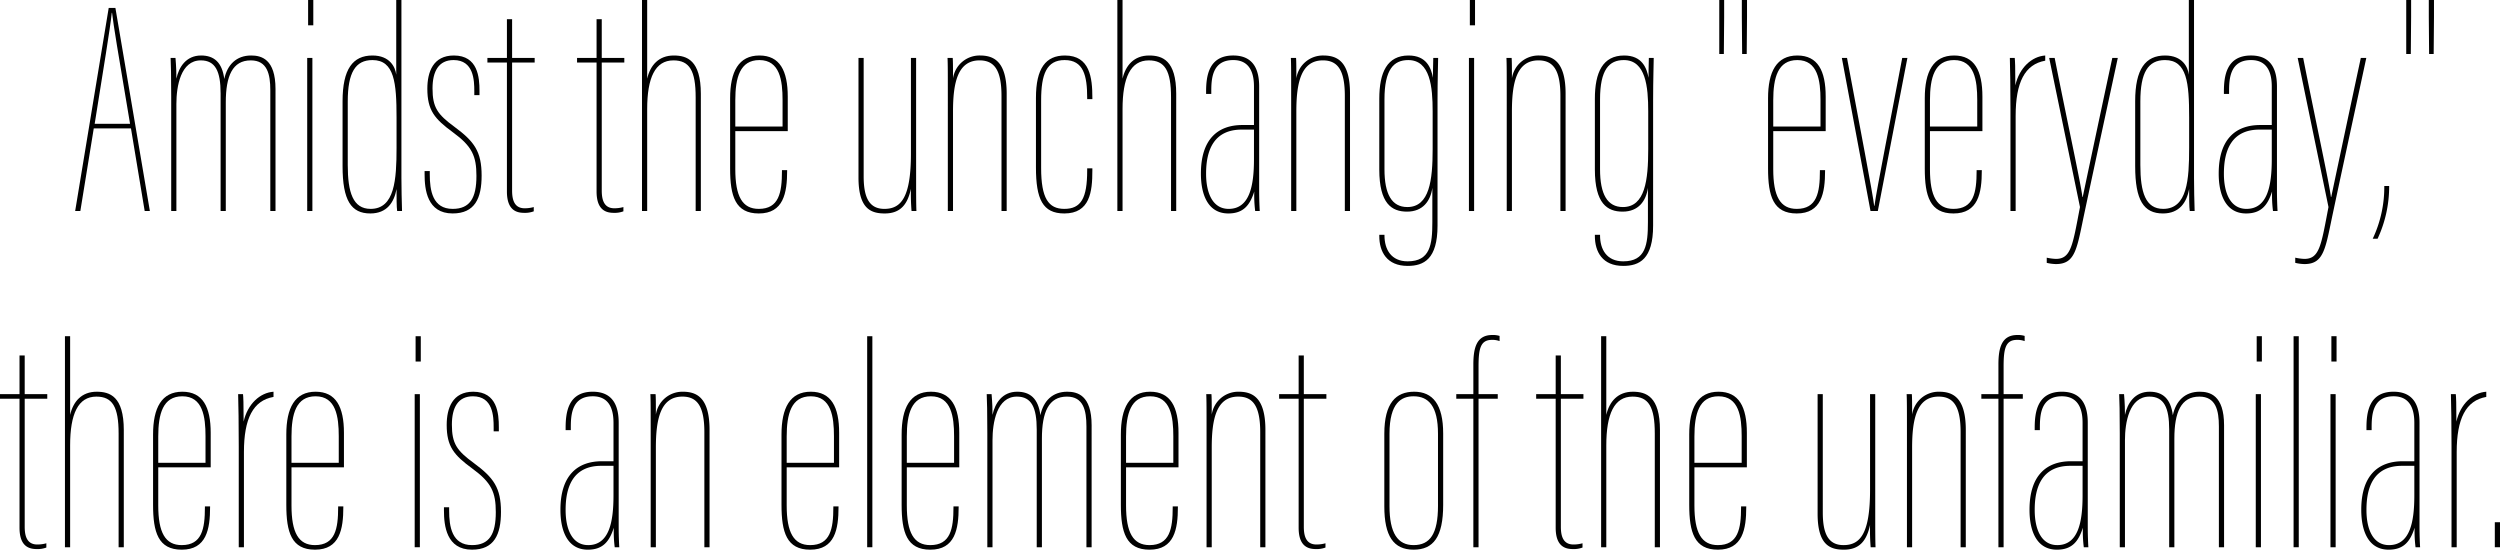 <svg xmlns="http://www.w3.org/2000/svg" width="475.876" height="104.632" viewBox="0 0 475.876 104.632"><g id="レイヤー_2" data-name="レイヤー 2"><g id="contents"><path d="M17.848,24.437,15.294,40.167h-.987L20.692,1.51h1.277L28.528,40.167H27.541L24.929,24.437Zm6.907-.87C22.375,9.462,21.621,4.934,21.331,2.438h-.058C20.982,5.398,19.647,13.292,18.022,23.566Z"/><path d="M32.59,18.458c0-4.353-.058-5.862-.116-7.43h.929c0,.349.174,1.394.174,3.947.464-2.205,1.857-4.411,4.702-4.411,2.438,0,4.005,1.276,4.412,4.47.58-2.729,2.322-4.47,5.108-4.47,1.916,0,4.644.639,4.644,6.385V40.167H51.454V17.182c0-3.076-.581-5.688-3.715-5.688-3.483,0-4.76,2.96-4.76,8.01V40.167h-.987V17.762c0-4.179-.987-6.269-3.773-6.269-3.831,0-4.644,4.934-4.644,8.3V40.167h-.986Z"/><path d="M58.477,11.028h.986V40.167h-.986ZM58.65,0h.987V4.818h-.987Z"/><path d="M76.411,0V33.84c0,2.032.058,4.296.116,6.327h-.929c-.116-.696-.116-2.844-.116-4.18-.464,2.496-1.799,4.645-4.992,4.645-3.657,0-5.282-2.496-5.282-8.997V19.271c0-6.152,1.973-8.706,5.688-8.706,3.309,0,4.354,2.206,4.528,3.656V0ZM66.195,19.329V31.402c0,5.224.987,8.358,4.354,8.358,4.585,0,4.934-5.572,4.934-11.609V22.348c0-6.56-.406-10.913-4.585-10.913C67.646,11.435,66.195,13.814,66.195,19.329Z"/><path d="M81.808,32.563v.639c0,3.018.522,6.559,4.353,6.559,3.309,0,4.528-2.09,4.528-6.269,0-3.773-.813-5.631-4.47-8.301-3.482-2.554-4.875-4.179-4.875-8.3,0-3.193,1.103-6.327,5.05-6.327,4.585,0,4.876,4.179,4.876,6.733v.812h-.987v-.755c0-2.09-.116-5.921-3.947-5.921-2.844,0-4.005,2.148-4.005,5.398,0,3.599.929,4.934,4.179,7.313,3.773,2.786,5.166,4.702,5.166,9.287,0,4.296-1.277,7.198-5.515,7.198-4.875,0-5.34-4.586-5.34-7.43v-.639Z"/><path d="M92.778,11.028h3.715V3.657h.987v7.371h4.295v.871H97.479V36.22c0,1.335.174,3.425,2.38,3.425a6.238,6.238,0,0,0,1.741-.232v.812a4.685,4.685,0,0,1-1.799.291c-1.393,0-3.309-.406-3.309-4.063V11.899H92.778Z"/><path d="M109.842,11.028h3.715V3.657h.987v7.371h4.295v.871h-4.295V36.22c0,1.335.174,3.425,2.38,3.425a6.238,6.238,0,0,0,1.741-.232v.812a4.685,4.685,0,0,1-1.799.291c-1.393,0-3.309-.406-3.309-4.063V11.899H109.842Z"/><path d="M123.191,0V14.976c.581-2.554,2.206-4.411,5.05-4.411,2.496,0,5.166.87,5.166,7.313V40.167h-.987V18.517c0-5.05-1.161-7.023-4.237-7.023-3.483,0-4.992,3.309-4.992,9.287V40.167h-.987V0Z"/><path d="M139.965,24.959v7.256c0,5.166,1.335,7.546,4.47,7.546,3.831,0,4.411-3.076,4.411-7.197v-.175h.987v.116c0,4.237-.696,8.127-5.398,8.127-4.47,0-5.456-3.309-5.456-8.533V18.69c0-5.05,1.625-8.126,5.572-8.126,3.889,0,5.398,2.902,5.398,7.836V24.959Zm8.997-.87V19.039c0-3.715-.522-7.604-4.411-7.604-3.715,0-4.586,3.367-4.586,7.662v4.992Z"/><path d="M174.384,33.376c0,2.902,0,5.572.058,6.791h-.929a39.399,39.399,0,0,1-.116-4.237c-.639,2.96-1.974,4.702-4.992,4.702-2.67,0-4.992-.93-4.992-6.85V11.028h.986V33.55c0,3.947.987,6.211,3.947,6.211,3.192,0,5.05-2.206,5.05-10.506V11.028h.987Z"/><path d="M180.42,19.329c0-5.688,0-7.081-.058-8.301h.986c.058.522.058,2.38.058,3.89a5.107,5.107,0,0,1,5.108-4.354c2.496,0,5.108.929,5.108,7.256V40.167h-.987V18.284c0-4.817-1.277-6.791-4.179-6.791-4.18,0-5.05,4.295-5.05,9.751V40.167h-.987Z"/><path d="M207.932,32.041v.406c0,4.062-.464,8.185-5.34,8.185-4.121,0-5.398-2.729-5.398-8.766V18.633c0-5.631,1.857-8.068,5.514-8.068,4.759,0,5.224,4.237,5.224,8.068v.231h-.987v-.231c0-4.237-.696-7.198-4.295-7.198-3.425,0-4.47,2.671-4.47,7.662V31.982c0,5.747,1.393,7.778,4.412,7.778,3.192,0,4.353-2.031,4.353-7.313V32.041Z"/><path d="M213.677,0V14.976c.581-2.554,2.206-4.411,5.05-4.411,2.496,0,5.166.87,5.166,7.313V40.167h-.987V18.517c0-5.05-1.161-7.023-4.237-7.023-3.483,0-4.992,3.309-4.992,9.287V40.167h-.987V0Z"/><path d="M239.681,36.336c0,1.277.058,3.076.116,3.831h-.871a23.498,23.498,0,0,1-.174-3.715c-.813,2.554-2.032,4.18-4.934,4.18-3.889,0-5.224-3.6-5.224-7.546v-.059c0-6.559,3.25-9.229,7.894-9.229h2.206V16.485c0-1.916-.407-5.051-3.947-5.051-4.063,0-4.179,3.657-4.179,6.037v.406h-.987v-.406c0-2.96.464-6.907,5.166-6.907,4.179,0,4.934,3.192,4.934,5.921Zm-.987-11.667h-2.322c-5.34,0-6.792,3.947-6.792,8.358v.059c0,3.715,1.277,6.675,4.295,6.675,4.005,0,4.818-4.411,4.818-9.461Z"/><path d="M245.774,19.329c0-5.688,0-7.081-.058-8.301h.986c.058.522.058,2.38.058,3.89a5.106,5.106,0,0,1,5.108-4.354c2.496,0,5.107.929,5.107,7.256V40.167h-.986V18.284c0-4.817-1.277-6.791-4.18-6.791-4.179,0-5.05,4.295-5.05,9.751V40.167h-.986Z"/><path d="M273.635,42.953c0,6.385-2.612,7.662-5.688,7.662-3.947,0-5.398-2.67-5.398-5.688v-.232h.987v.116c0,2.67,1.277,4.934,4.411,4.934,4.296,0,4.702-3.192,4.702-7.487v-6.501c-.349,2.496-1.8,4.527-4.818,4.527-2.902,0-5.282-1.509-5.282-8.011V18.807c0-5.05,1.509-8.242,5.572-8.242,3.425,0,4.296,2.38,4.644,4.237,0-.929,0-1.741.059-3.773H273.75c0,.929-.115,4.18-.115,7.952ZM263.535,18.923v13.292c0,4.76,1.393,7.197,4.354,7.197,4.236,0,4.817-5.166,4.817-11.028V21.187c0-4.644-.464-9.752-4.644-9.752C265.276,11.435,263.535,13.234,263.535,18.923Z"/><path d="M279.612,11.028h.986V40.167h-.986ZM279.786,0h.987V4.818h-.987Z"/><path d="M286.809,19.329c0-5.688,0-7.081-.058-8.301h.986c.058.522.058,2.38.058,3.89a5.108,5.108,0,0,1,5.108-4.354c2.496,0,5.108.929,5.108,7.256V40.167h-.987V18.284c0-4.817-1.276-6.791-4.179-6.791-4.18,0-5.051,4.295-5.051,9.751V40.167h-.986Z"/><path d="M314.67,42.953c0,6.385-2.613,7.662-5.689,7.662-3.947,0-5.397-2.67-5.397-5.688v-.232h.986v.116c0,2.67,1.277,4.934,4.411,4.934,4.296,0,4.702-3.192,4.702-7.487v-6.501c-.349,2.496-1.8,4.527-4.817,4.527-2.902,0-5.282-1.509-5.282-8.011V18.807c0-5.05,1.509-8.242,5.572-8.242,3.425,0,4.295,2.38,4.644,4.237,0-.929,0-1.741.058-3.773h.929c0,.929-.115,4.18-.115,7.952ZM304.569,18.923v13.292c0,4.76,1.394,7.197,4.354,7.197,4.237,0,4.817-5.166,4.817-11.028V21.187c0-4.644-.464-9.752-4.643-9.752C306.311,11.435,304.569,13.234,304.569,18.923Z"/><path d="M327.264,10.274V0h.929V3.251l-.058,7.023Zm4.354,0-.059-7.023V0h.986V3.251l-.058,7.023Z"/><path d="M337.537,24.959v7.256c0,5.166,1.335,7.546,4.469,7.546,3.831,0,4.412-3.076,4.412-7.197v-.175h.986v.116c0,4.237-.696,8.127-5.398,8.127-4.469,0-5.456-3.309-5.456-8.533V18.69c0-5.05,1.626-8.126,5.572-8.126,3.89,0,5.398,2.902,5.398,7.836V24.959Zm8.996-.87V19.039c0-3.715-.521-7.604-4.411-7.604-3.715,0-4.585,3.367-4.585,7.662v4.992Z"/><path d="M351.582,11.028c2.381,12.771,4.992,26.295,5.166,28.152h.059c.29-2.555,3.541-18.807,5.282-28.152h.986L357.445,40.167h-1.393l-5.457-29.139Z"/><path d="M367.369,24.959v7.256c0,5.166,1.336,7.546,4.471,7.546,3.83,0,4.41-3.076,4.41-7.197v-.175h.987v.116c0,4.237-.696,8.127-5.397,8.127-4.471,0-5.457-3.309-5.457-8.533V18.69c0-5.05,1.625-8.126,5.572-8.126,3.889,0,5.398,2.902,5.398,7.836V24.959Zm8.998-.87V19.039c0-3.715-.523-7.604-4.412-7.604-3.715,0-4.586,3.367-4.586,7.662v4.992Z"/><path d="M382.692,20.954c0-4.411-.058-7.777-.116-9.926h.93c.058.522.115,1.684.115,5.225.755-3.367,3.135-5.515,5.688-5.688v.986c-3.889.697-5.63,4.121-5.63,10.507V40.167h-.987Z"/><path d="M391.107,11.028c2.555,12.887,4.934,23.683,5.282,26.469h.058c.93-4.411,3.832-18.11,5.631-26.469h1.045c-.986,4.644-3.715,17.123-6.269,29.139-1.509,7.023-1.684,10.1-5.515,10.1a8.387,8.387,0,0,1-1.741-.232v-.986a9.574,9.574,0,0,0,1.741.232c2.902,0,3.192-2.612,4.586-9.868L390.062,11.028Z"/><path d="M417.633,0V33.84c0,2.032.059,4.296.116,6.327h-.929c-.116-.696-.116-2.844-.116-4.18-.464,2.496-1.8,4.645-4.991,4.645-3.657,0-5.282-2.496-5.282-8.997V19.271c0-6.152,1.974-8.706,5.688-8.706,3.309,0,4.354,2.206,4.527,3.656V0ZM407.417,19.329V31.402c0,5.224.987,8.358,4.354,8.358,4.585,0,4.934-5.572,4.934-11.609V22.348c0-6.56-.406-10.913-4.585-10.913C408.868,11.435,407.417,13.814,407.417,19.329Z"/><path d="M433.42,36.336c0,1.277.058,3.076.115,3.831H432.665a23.498,23.498,0,0,1-.174-3.715c-.813,2.554-2.032,4.18-4.935,4.18-3.889,0-5.224-3.6-5.224-7.546v-.059c0-6.559,3.251-9.229,7.894-9.229h2.207V16.485c0-1.916-.407-5.051-3.947-5.051-4.063,0-4.18,3.657-4.18,6.037v.406h-.986v-.406c0-2.96.464-6.907,5.166-6.907,4.179,0,4.934,3.192,4.934,5.921Zm-.986-11.667h-2.322c-5.34,0-6.791,3.947-6.791,8.358v.059c0,3.715,1.276,6.675,4.295,6.675,4.005,0,4.818-4.411,4.818-9.461Z"/><path d="M438.41,11.028c2.555,12.887,4.934,23.683,5.282,26.469H443.75c.93-4.411,3.832-18.11,5.631-26.469h1.045c-.986,4.644-3.715,17.123-6.269,29.139-1.509,7.023-1.684,10.1-5.515,10.1a8.387,8.387,0,0,1-1.741-.232v-.986a9.574,9.574,0,0,0,1.741.232c2.902,0,3.192-2.612,4.586-9.868l-5.863-28.384Z"/><path d="M451.644,45.449a22.954,22.954,0,0,0,2.206-10.042h.928a23.55,23.55,0,0,1-2.205,10.042Z"/><path d="M458.027,10.274V0h.93V3.251l-.059,7.023Zm4.354,0L462.323,3.251V0h.986V3.251l-.058,7.023Z"/><path d="M0,75.028H3.715V67.657h.987v7.371H8.997v.871H4.702v24.32c0,1.335.174,3.425,2.38,3.425a6.238,6.238,0,0,0,1.741-.232v.812a4.685,4.685,0,0,1-1.799.291c-1.393,0-3.309-.406-3.309-4.063V75.899H0Z"/><path d="M13.349,64V78.976c.581-2.554,2.206-4.411,5.05-4.411,2.496,0,5.166.87,5.166,7.313V104.167h-.987V82.517c0-5.05-1.161-7.023-4.237-7.023-3.483,0-4.992,3.309-4.992,9.287V104.167H12.362V64Z"/><path d="M30.123,88.959v7.256c0,5.166,1.335,7.546,4.47,7.546,3.831,0,4.411-3.076,4.411-7.197v-.175h.987v.116c0,4.237-.696,8.127-5.398,8.127-4.47,0-5.456-3.309-5.456-8.533V82.69c0-5.05,1.625-8.126,5.572-8.126,3.889,0,5.398,2.902,5.398,7.836V88.959Zm8.997-.87V83.039c0-3.715-.522-7.604-4.411-7.604-3.715,0-4.586,3.367-4.586,7.662v4.992Z"/><path d="M45.446,84.954c0-4.411-.058-7.777-.116-9.926h.929c.058.522.116,1.684.116,5.225.754-3.367,3.134-5.515,5.688-5.688v.986c-3.889.697-5.63,4.121-5.63,10.507V104.167h-.986Z"/><path d="M55.486,88.959v7.256c0,5.166,1.335,7.546,4.47,7.546,3.831,0,4.411-3.076,4.411-7.197v-.175H65.354v.116c0,4.237-.696,8.127-5.398,8.127-4.47,0-5.456-3.309-5.456-8.533V82.69c0-5.05,1.625-8.126,5.572-8.126,3.889,0,5.398,2.902,5.398,7.836V88.959Zm8.997-.87V83.039c0-3.715-.522-7.604-4.411-7.604-3.715,0-4.586,3.367-4.586,7.662v4.992Z"/><path d="M78.936,75.028h.986V104.167h-.986ZM79.109,64h.987v4.818h-.987Z"/><path d="M85.494,96.563v.639c0,3.018.522,6.559,4.353,6.559,3.309,0,4.528-2.09,4.528-6.269,0-3.773-.813-5.631-4.47-8.301C86.422,86.638,85.029,85.013,85.029,80.892c0-3.193,1.103-6.327,5.05-6.327,4.585,0,4.876,4.179,4.876,6.733v.812h-.987v-.755c0-2.09-.116-5.921-3.947-5.921-2.844,0-4.005,2.148-4.005,5.398,0,3.599.929,4.934,4.179,7.313,3.773,2.786,5.166,4.702,5.166,9.287,0,4.296-1.277,7.198-5.515,7.198-4.875,0-5.34-4.586-5.34-7.43v-.639Z"/><path d="M117.766,100.336c0,1.277.058,3.076.116,3.831h-.871a23.498,23.498,0,0,1-.174-3.715c-.813,2.554-2.032,4.18-4.934,4.18-3.889,0-5.224-3.6-5.224-7.546v-.059c0-6.559,3.25-9.229,7.894-9.229h2.206V80.485c0-1.916-.407-5.051-3.947-5.051-4.063,0-4.179,3.657-4.179,6.037v.406h-.987v-.406c0-2.96.464-6.907,5.166-6.907,4.179,0,4.934,3.192,4.934,5.921Zm-.987-11.667H114.457c-5.34,0-6.792,3.947-6.792,8.358v.059c0,3.715,1.277,6.675,4.295,6.675,4.005,0,4.818-4.411,4.818-9.461Z"/><path d="M123.859,83.329c0-5.688,0-7.081-.058-8.301h.987c.058.522.058,2.38.058,3.89a5.107,5.107,0,0,1,5.108-4.354c2.496,0,5.108.929,5.108,7.256V104.167h-.986V82.284c0-4.817-1.277-6.791-4.18-6.791-4.179,0-5.05,4.295-5.05,9.751V104.167h-.986Z"/><path d="M149.746,88.959v7.256c0,5.166,1.335,7.546,4.47,7.546,3.831,0,4.411-3.076,4.411-7.197v-.175h.987v.116c0,4.237-.696,8.127-5.398,8.127-4.47,0-5.457-3.309-5.457-8.533V82.69c0-5.05,1.625-8.126,5.572-8.126,3.889,0,5.398,2.902,5.398,7.836V88.959Zm8.997-.87V83.039c0-3.715-.522-7.604-4.412-7.604-3.715,0-4.585,3.367-4.585,7.662v4.992Z"/><path d="M165.068,104.167V64h.987v40.167Z"/><path d="M172.613,88.959v7.256c0,5.166,1.335,7.546,4.47,7.546,3.831,0,4.411-3.076,4.411-7.197v-.175h.987v.116c0,4.237-.696,8.127-5.398,8.127-4.47,0-5.456-3.309-5.456-8.533V82.69c0-5.05,1.625-8.126,5.572-8.126,3.889,0,5.398,2.902,5.398,7.836V88.959Zm8.997-.87V83.039c0-3.715-.522-7.604-4.411-7.604-3.715,0-4.586,3.367-4.586,7.662v4.992Z"/><path d="M187.937,82.458c0-4.353-.058-5.862-.116-7.43h.929c0,.349.174,1.394.174,3.947.464-2.205,1.857-4.411,4.702-4.411,2.438,0,4.005,1.276,4.412,4.47.58-2.729,2.322-4.47,5.108-4.47,1.916,0,4.644.639,4.644,6.385V104.167h-.987V81.182c0-3.076-.581-5.688-3.715-5.688-3.483,0-4.76,2.96-4.76,8.01V104.167h-.987V81.762c0-4.179-.987-6.269-3.773-6.269-3.831,0-4.644,4.934-4.644,8.3v20.374h-.986Z"/><path d="M214.345,88.959v7.256c0,5.166,1.335,7.546,4.47,7.546,3.831,0,4.411-3.076,4.411-7.197v-.175h.987v.116c0,4.237-.696,8.127-5.398,8.127-4.47,0-5.457-3.309-5.457-8.533V82.69c0-5.05,1.625-8.126,5.572-8.126,3.889,0,5.398,2.902,5.398,7.836V88.959Zm8.997-.87V83.039c0-3.715-.522-7.604-4.412-7.604-3.715,0-4.585,3.367-4.585,7.662v4.992Z"/><path d="M229.668,83.329c0-5.688,0-7.081-.058-8.301h.986c.058.522.058,2.38.058,3.89a5.107,5.107,0,0,1,5.108-4.354c2.496,0,5.108.929,5.108,7.256V104.167h-.987V82.284c0-4.817-1.277-6.791-4.179-6.791-4.18,0-5.05,4.295-5.05,9.751V104.167H229.668Z"/><path d="M243.482,75.028h3.715V67.657h.986v7.371h4.295v.871h-4.295v24.32c0,1.335.174,3.425,2.38,3.425a6.238,6.238,0,0,0,1.741-.232v.812a4.683,4.683,0,0,1-1.799.291c-1.394,0-3.309-.406-3.309-4.063V75.899h-3.715Z"/><path d="M274.709,82.517v13.582c0,6.095-1.857,8.533-5.631,8.533-3.83,0-5.572-2.612-5.572-8.243V82.574c0-5.862,2.206-8.01,5.688-8.01C272.735,74.564,274.709,77.002,274.709,82.517Zm-10.217.058V96.331c0,5.166,1.568,7.43,4.586,7.43,3.135,0,4.644-2.147,4.644-7.488V82.574c0-5.282-1.8-7.14-4.644-7.14C266.814,75.435,264.492,76.596,264.492,82.574Z"/><path d="M280.453,104.167V75.899h-3.25v-.871h3.25V69.398c0-3.251.639-5.63,3.6-5.63a4.274,4.274,0,0,1,1.393.174v.986a3.901,3.901,0,0,0-1.451-.232c-2.205,0-2.554,1.684-2.554,5.108v5.224h3.657v.871h-3.657V104.167Z"/><path d="M292.41,75.028H296.125V67.657h.986v7.371h4.295v.871h-4.295v24.32c0,1.335.174,3.425,2.38,3.425a6.238,6.238,0,0,0,1.741-.232v.812a4.683,4.683,0,0,1-1.799.291c-1.394,0-3.309-.406-3.309-4.063V75.899h-3.715Z"/><path d="M305.759,64V78.976c.581-2.554,2.206-4.411,5.05-4.411,2.496,0,5.166.87,5.166,7.313V104.167h-.986V82.517c0-5.05-1.161-7.023-4.237-7.023-3.483,0-4.992,3.309-4.992,9.287V104.167h-.986V64Z"/><path d="M322.533,88.959v7.256c0,5.166,1.335,7.546,4.469,7.546,3.831,0,4.412-3.076,4.412-7.197v-.175h.986v.116c0,4.237-.696,8.127-5.398,8.127-4.469,0-5.456-3.309-5.456-8.533V82.69c0-5.05,1.626-8.126,5.572-8.126,3.89,0,5.398,2.902,5.398,7.836V88.959Zm8.996-.87V83.039c0-3.715-.521-7.604-4.411-7.604-3.715,0-4.585,3.367-4.585,7.662v4.992Z"/><path d="M356.952,97.376c0,2.902,0,5.572.058,6.791H356.082a39.331,39.331,0,0,1-.117-4.237c-.639,2.96-1.973,4.702-4.991,4.702-2.67,0-4.992-.93-4.992-6.85V75.028h.987V97.55c0,3.947.986,6.211,3.947,6.211,3.191,0,5.049-2.206,5.049-10.506V75.028h.987Z"/><path d="M362.988,83.329c0-5.688,0-7.081-.059-8.301h.987c.058.522.058,2.38.058,3.89a5.107,5.107,0,0,1,5.107-4.354c2.496,0,5.108.929,5.108,7.256V104.167h-.986V82.284c0-4.817-1.277-6.791-4.18-6.791-4.179,0-5.05,4.295-5.05,9.751V104.167h-.986Z"/><path d="M380.4,104.167V75.899h-3.25v-.871h3.25V69.398c0-3.251.639-5.63,3.599-5.63a4.284,4.284,0,0,1,1.394.174v.986a3.909,3.909,0,0,0-1.451-.232c-2.206,0-2.555,1.684-2.555,5.108v5.224H385.044v.871h-3.657V104.167Z"/><path d="M397.406,100.336c0,1.277.059,3.076.116,3.831h-.87a23.328,23.328,0,0,1-.175-3.715c-.812,2.554-2.031,4.18-4.934,4.18-3.889,0-5.224-3.6-5.224-7.546v-.059c0-6.559,3.25-9.229,7.894-9.229h2.206V80.485c0-1.916-.406-5.051-3.947-5.051-4.062,0-4.18,3.657-4.18,6.037v.406h-.986v-.406c0-2.96.465-6.907,5.166-6.907,4.18,0,4.934,3.192,4.934,5.921Zm-.986-11.667h-2.322c-5.34,0-6.791,3.947-6.791,8.358v.059c0,3.715,1.277,6.675,4.295,6.675,4.006,0,4.818-4.411,4.818-9.461Z"/><path d="M403.5,82.458c0-4.353-.058-5.862-.115-7.43h.928c0,.349.174,1.394.174,3.947.465-2.205,1.857-4.411,4.702-4.411,2.438,0,4.005,1.276,4.411,4.47.581-2.729,2.322-4.47,5.108-4.47,1.915,0,4.644.639,4.644,6.385V104.167h-.986V81.182c0-3.076-.581-5.688-3.715-5.688-3.483,0-4.76,2.96-4.76,8.01V104.167h-.987V81.762c0-4.179-.987-6.269-3.772-6.269-3.831,0-4.645,4.934-4.645,8.3v20.374H403.5Z"/><path d="M429.387,75.028h.986V104.167h-.986ZM429.561,64h.987v4.818h-.987Z"/><path d="M436.584,104.167V64h.986v40.167Z"/><path d="M443.606,75.028h.986V104.167h-.986ZM443.78,64h.987v4.818h-.987Z"/><path d="M460.555,100.336c0,1.277.058,3.076.115,3.831h-.87a23.499,23.499,0,0,1-.174-3.715c-.813,2.554-2.032,4.18-4.935,4.18-3.889,0-5.224-3.6-5.224-7.546v-.059c0-6.559,3.251-9.229,7.894-9.229h2.207V80.485c0-1.916-.407-5.051-3.947-5.051-4.063,0-4.18,3.657-4.18,6.037v.406h-.986v-.406c0-2.96.464-6.907,5.166-6.907,4.179,0,4.934,3.192,4.934,5.921Zm-.986-11.667h-2.322c-5.34,0-6.791,3.947-6.791,8.358v.059c0,3.715,1.276,6.675,4.295,6.675,4.005,0,4.818-4.411,4.818-9.461Z"/><path d="M466.648,84.954c0-4.411-.059-7.777-.116-9.926h.929c.059.522.116,1.684.116,5.225.755-3.367,3.134-5.515,5.688-5.688v.986c-3.889.697-5.631,4.121-5.631,10.507V104.167h-.986Z"/><path d="M474.889,104.167V99.407h.987V104.167Z"/></g></g></svg>